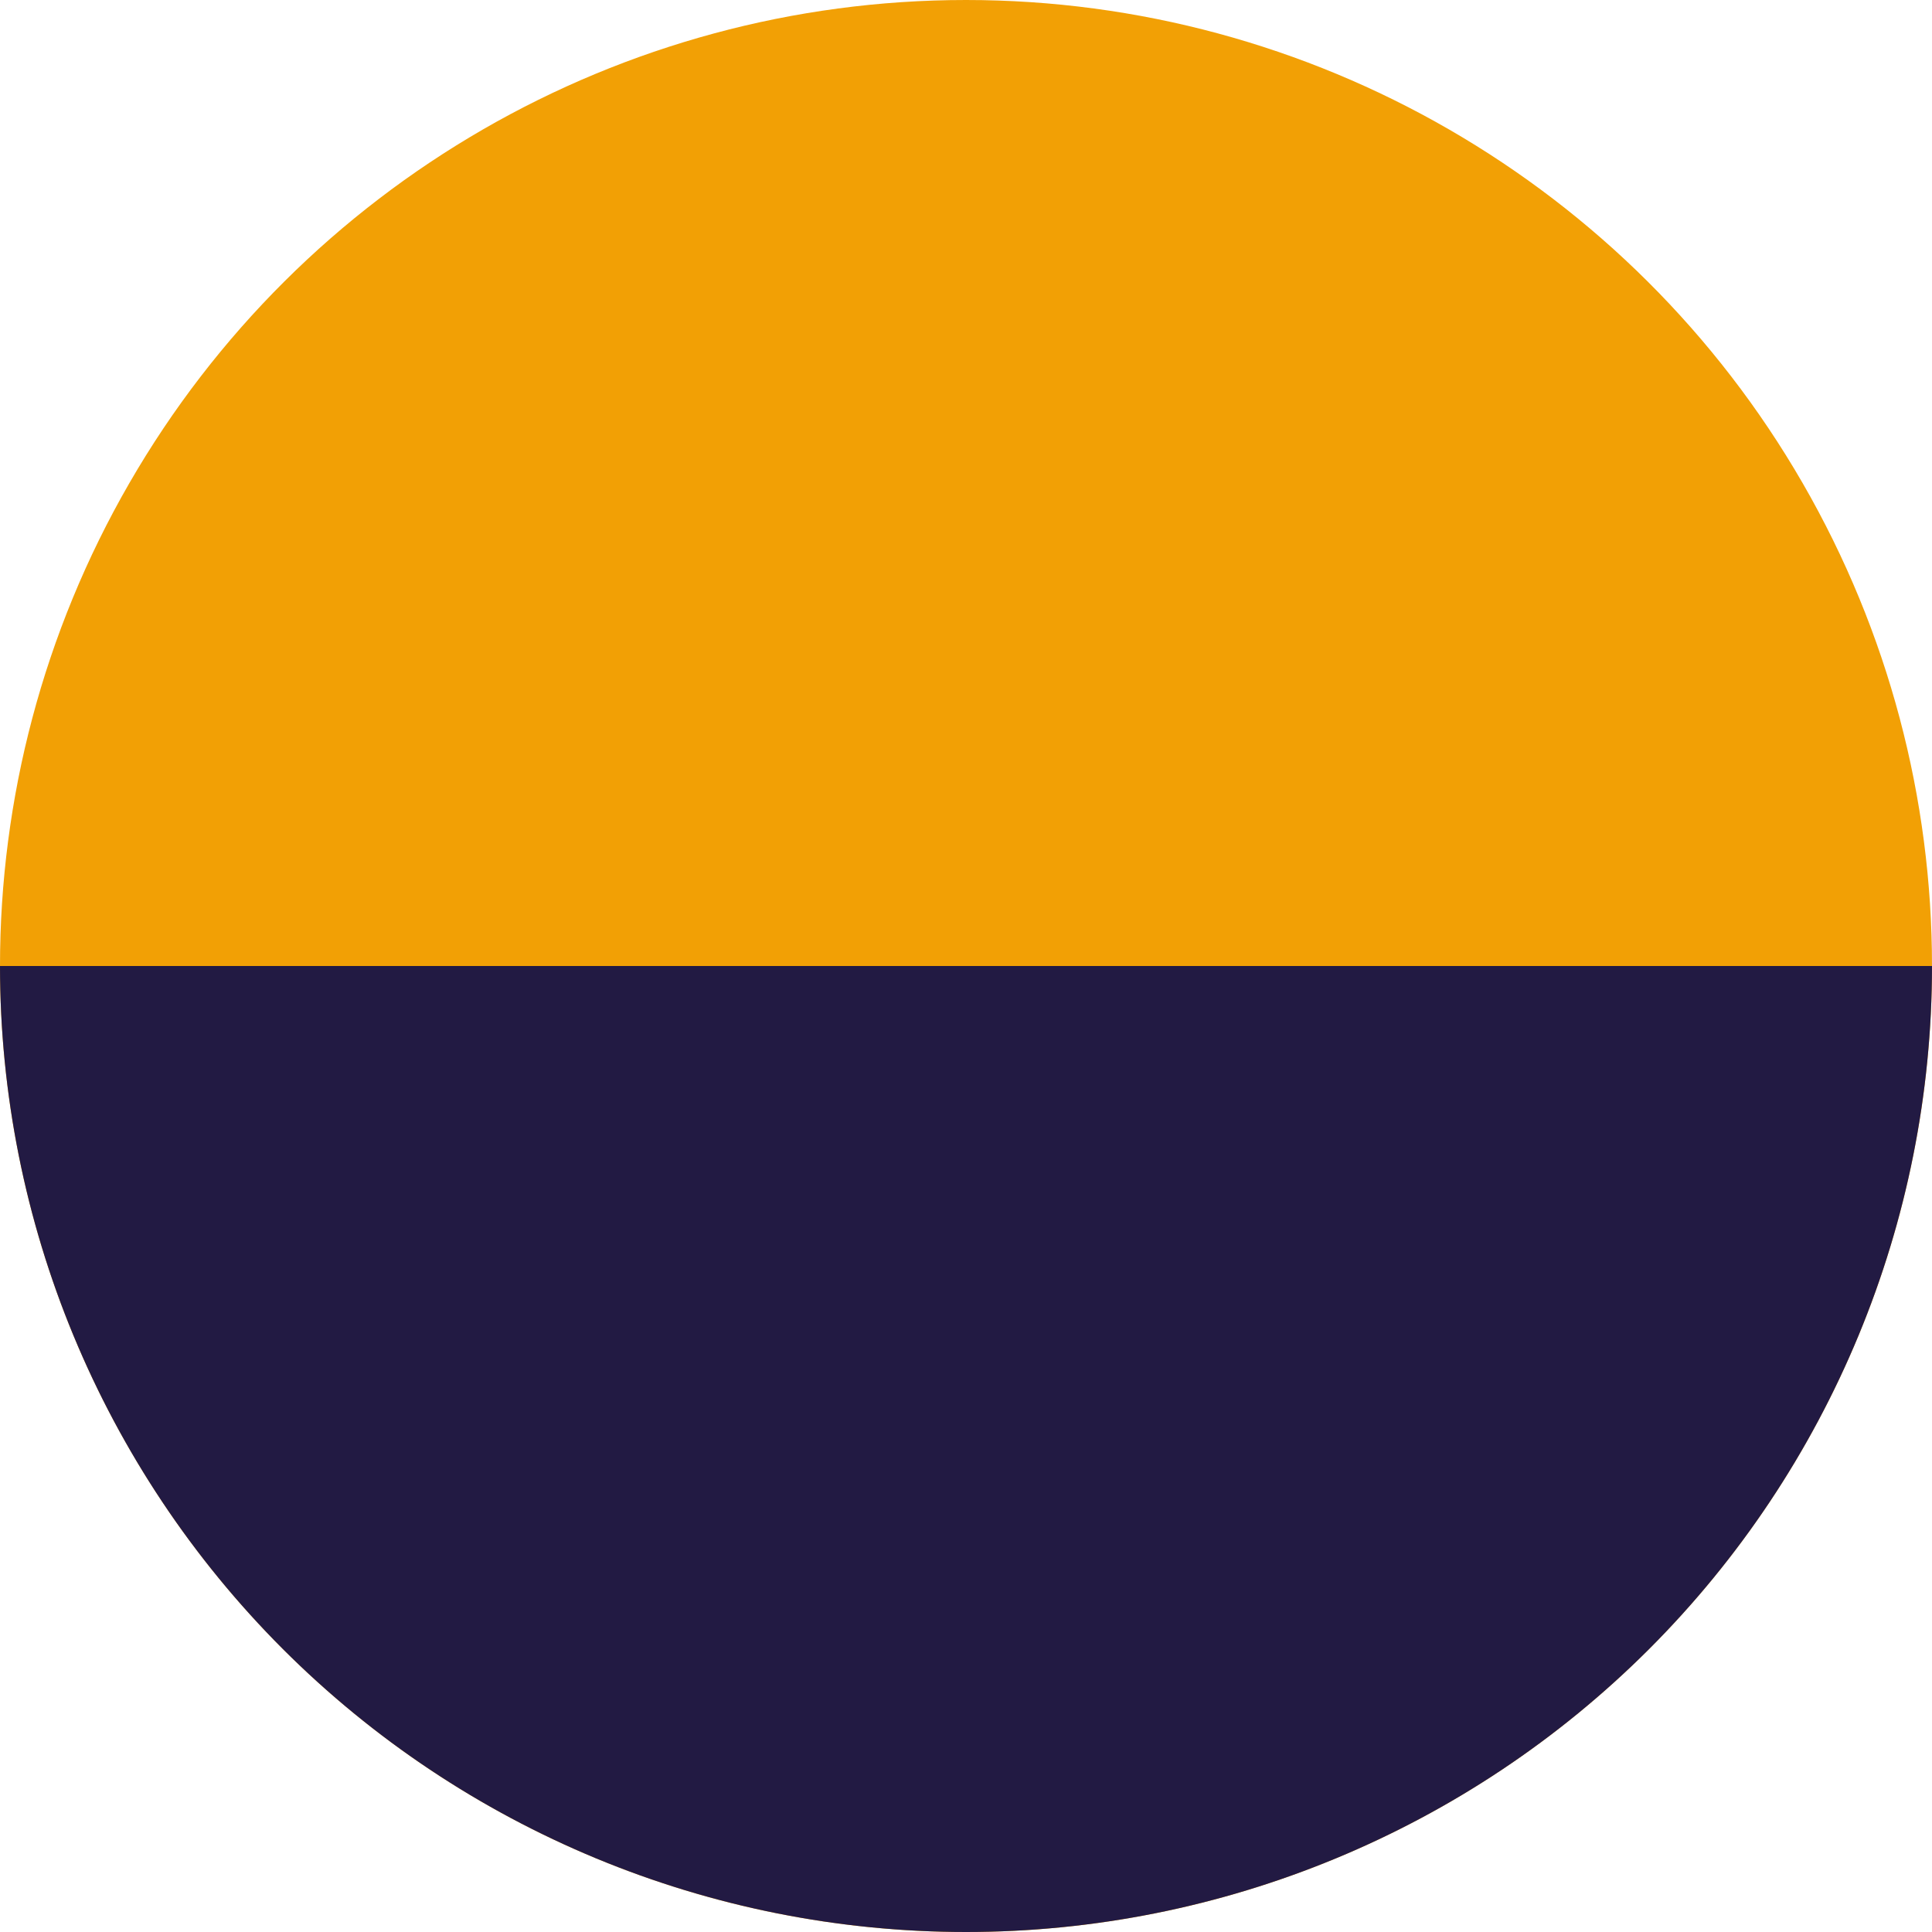 <svg width="41" height="41" viewBox="0 0 41 41" fill="none" xmlns="http://www.w3.org/2000/svg">
<circle cx="20.5" cy="20.5" r="20.5" transform="rotate(-90 20.5 20.5)" fill="#F2A005"/>
<path d="M41 20.5C41 25.937 38.84 31.151 34.996 34.996C31.151 38.84 25.937 41 20.5 41C15.063 41 9.849 38.84 6.004 34.996C2.16 31.151 -7.23262e-07 25.937 -8.96083e-07 20.5L20.5 20.5L41 20.5Z" fill="#221A43"/>
</svg>
